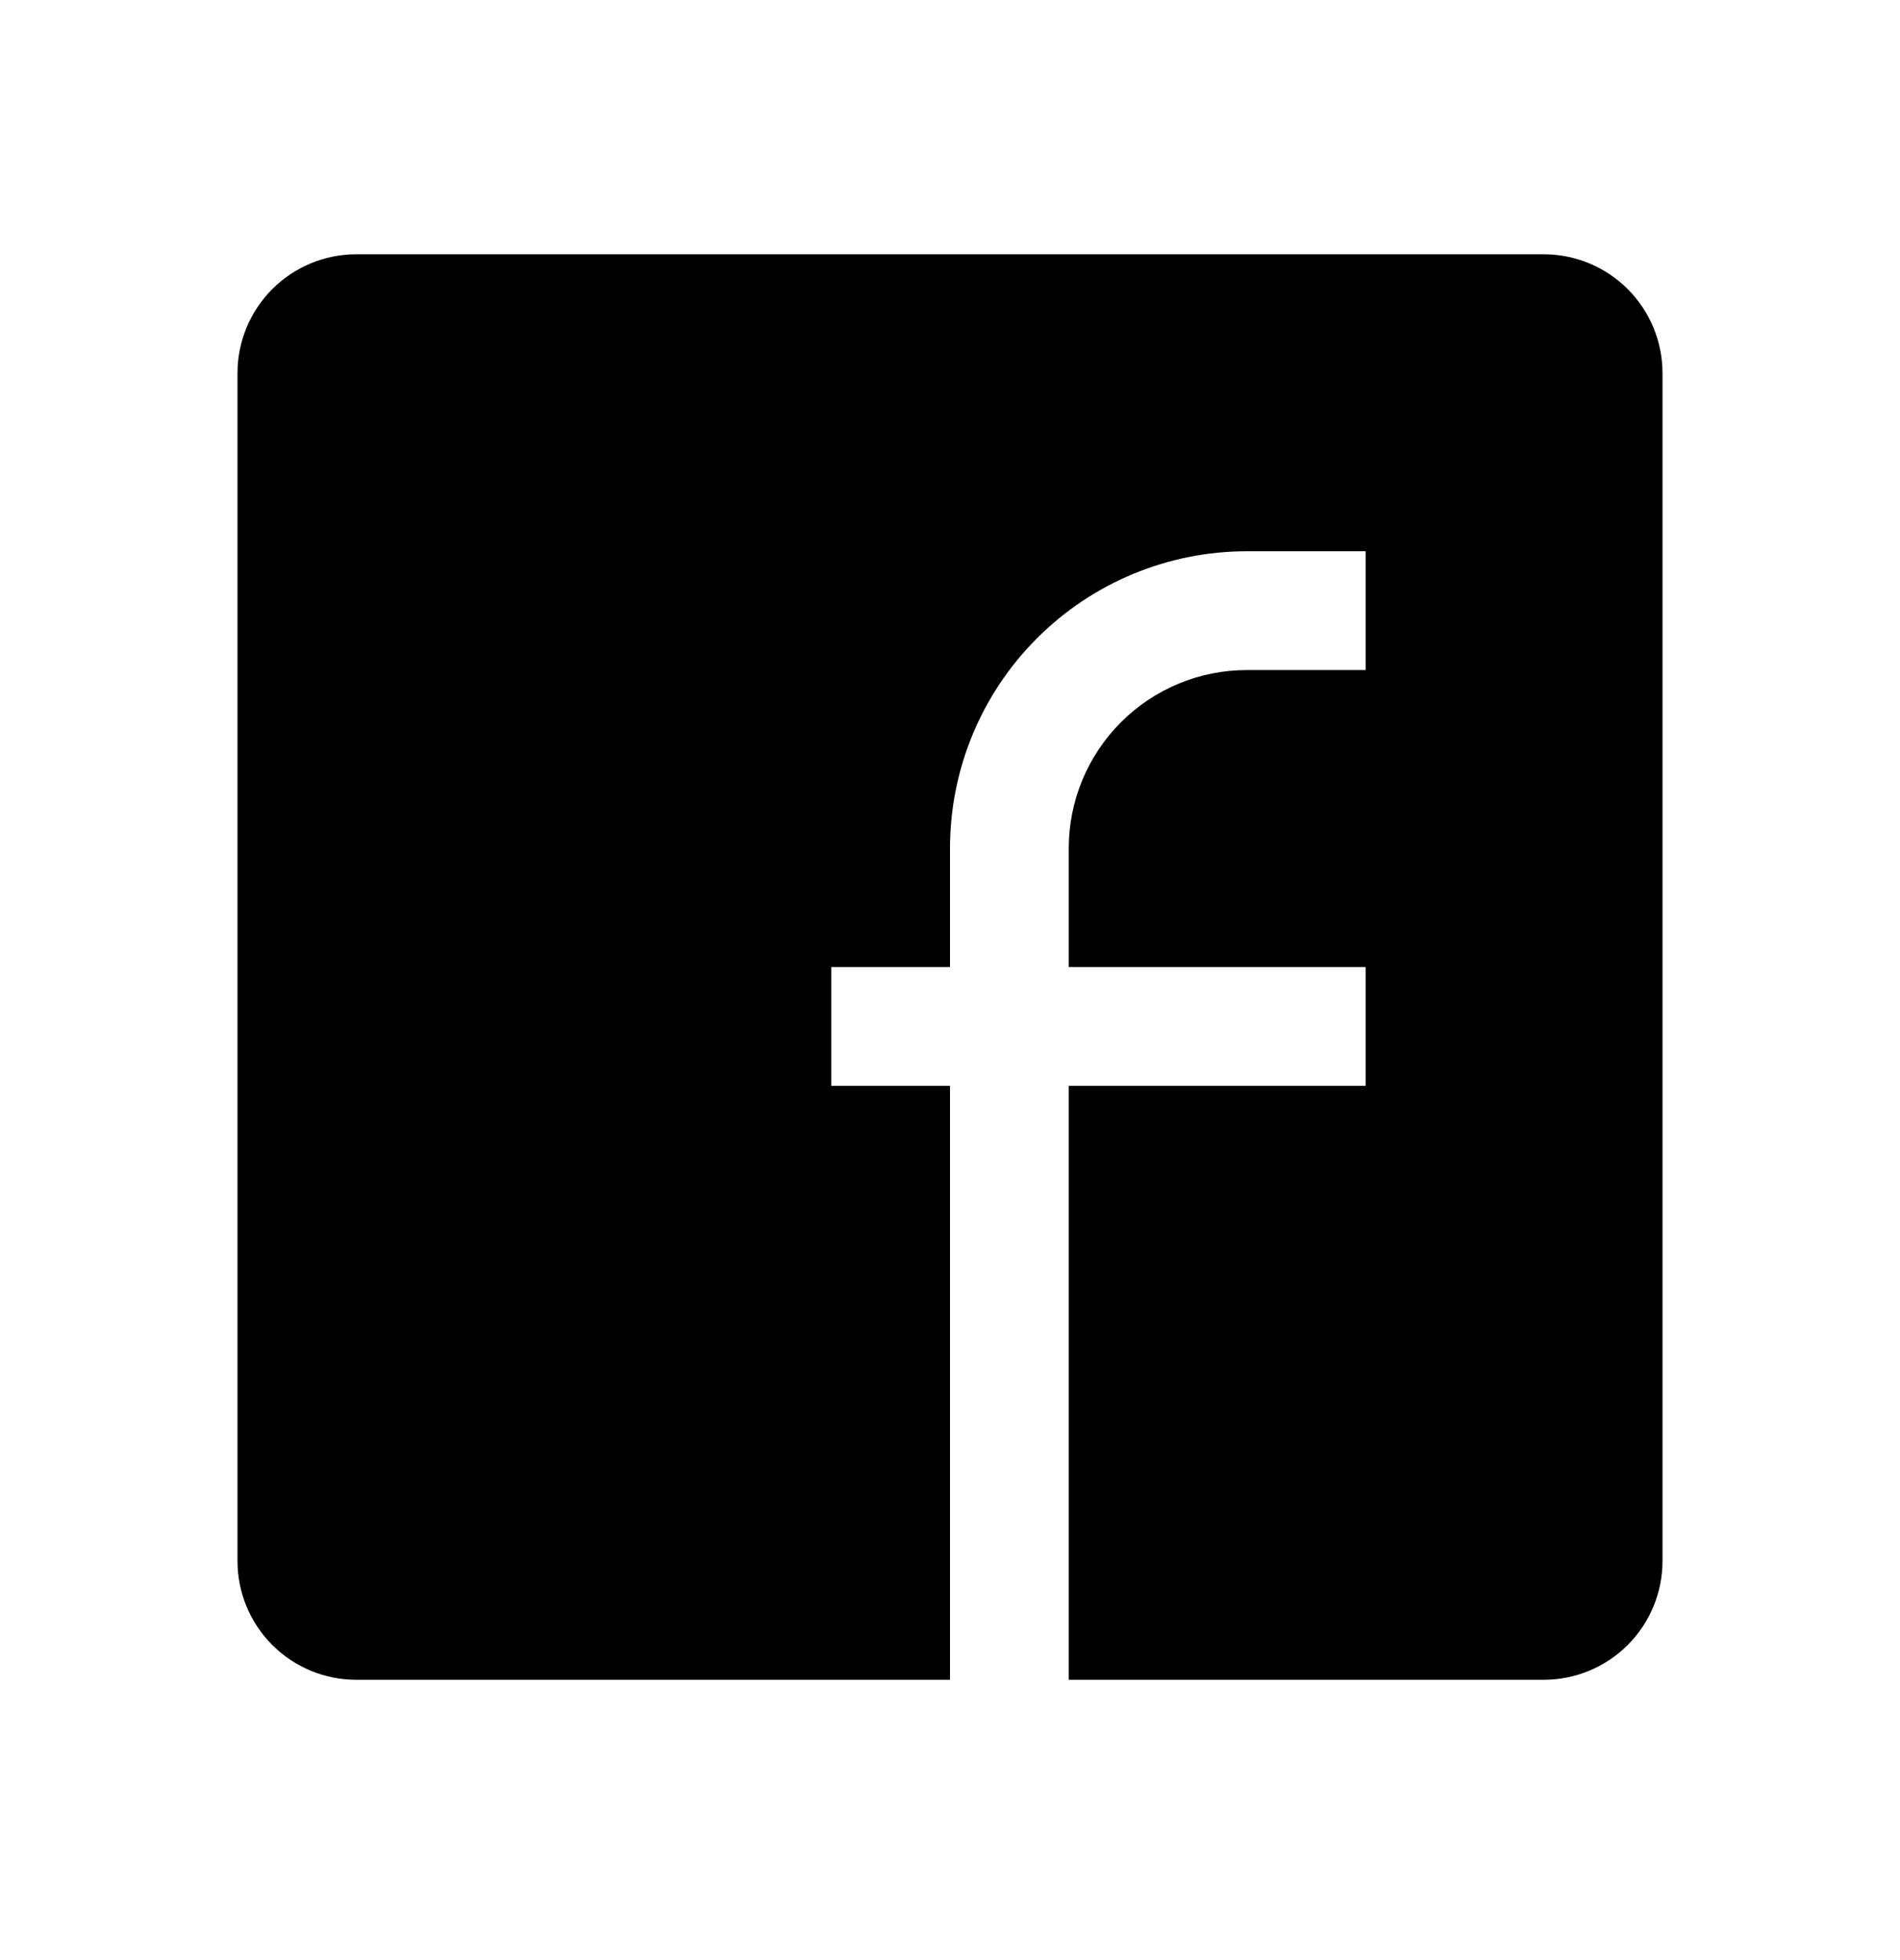 <?xml version="1.0" encoding="UTF-8"?> <svg xmlns="http://www.w3.org/2000/svg" width="32" height="33" viewBox="0 0 32 33" fill="none"><path d="M26 4.281H6C5.47 4.281 4.961 4.492 4.586 4.867C4.211 5.242 4 5.751 4 6.281V26.281C4 26.812 4.211 27.32 4.586 27.695C4.961 28.07 5.47 28.281 6 28.281H16V18.281H14V16.281H16V14.281C16 12.955 16.527 11.683 17.465 10.746C18.402 9.808 19.674 9.281 21 9.281H23V11.281H21C20.204 11.281 19.441 11.597 18.879 12.16C18.316 12.723 18 13.486 18 14.281V16.281H23V18.281H18V28.281H26C26.53 28.281 27.039 28.07 27.414 27.695C27.789 27.32 28 26.812 28 26.281V6.281C28 5.751 27.789 5.242 27.414 4.867C27.039 4.492 26.53 4.281 26 4.281Z" fill="black"></path></svg> 